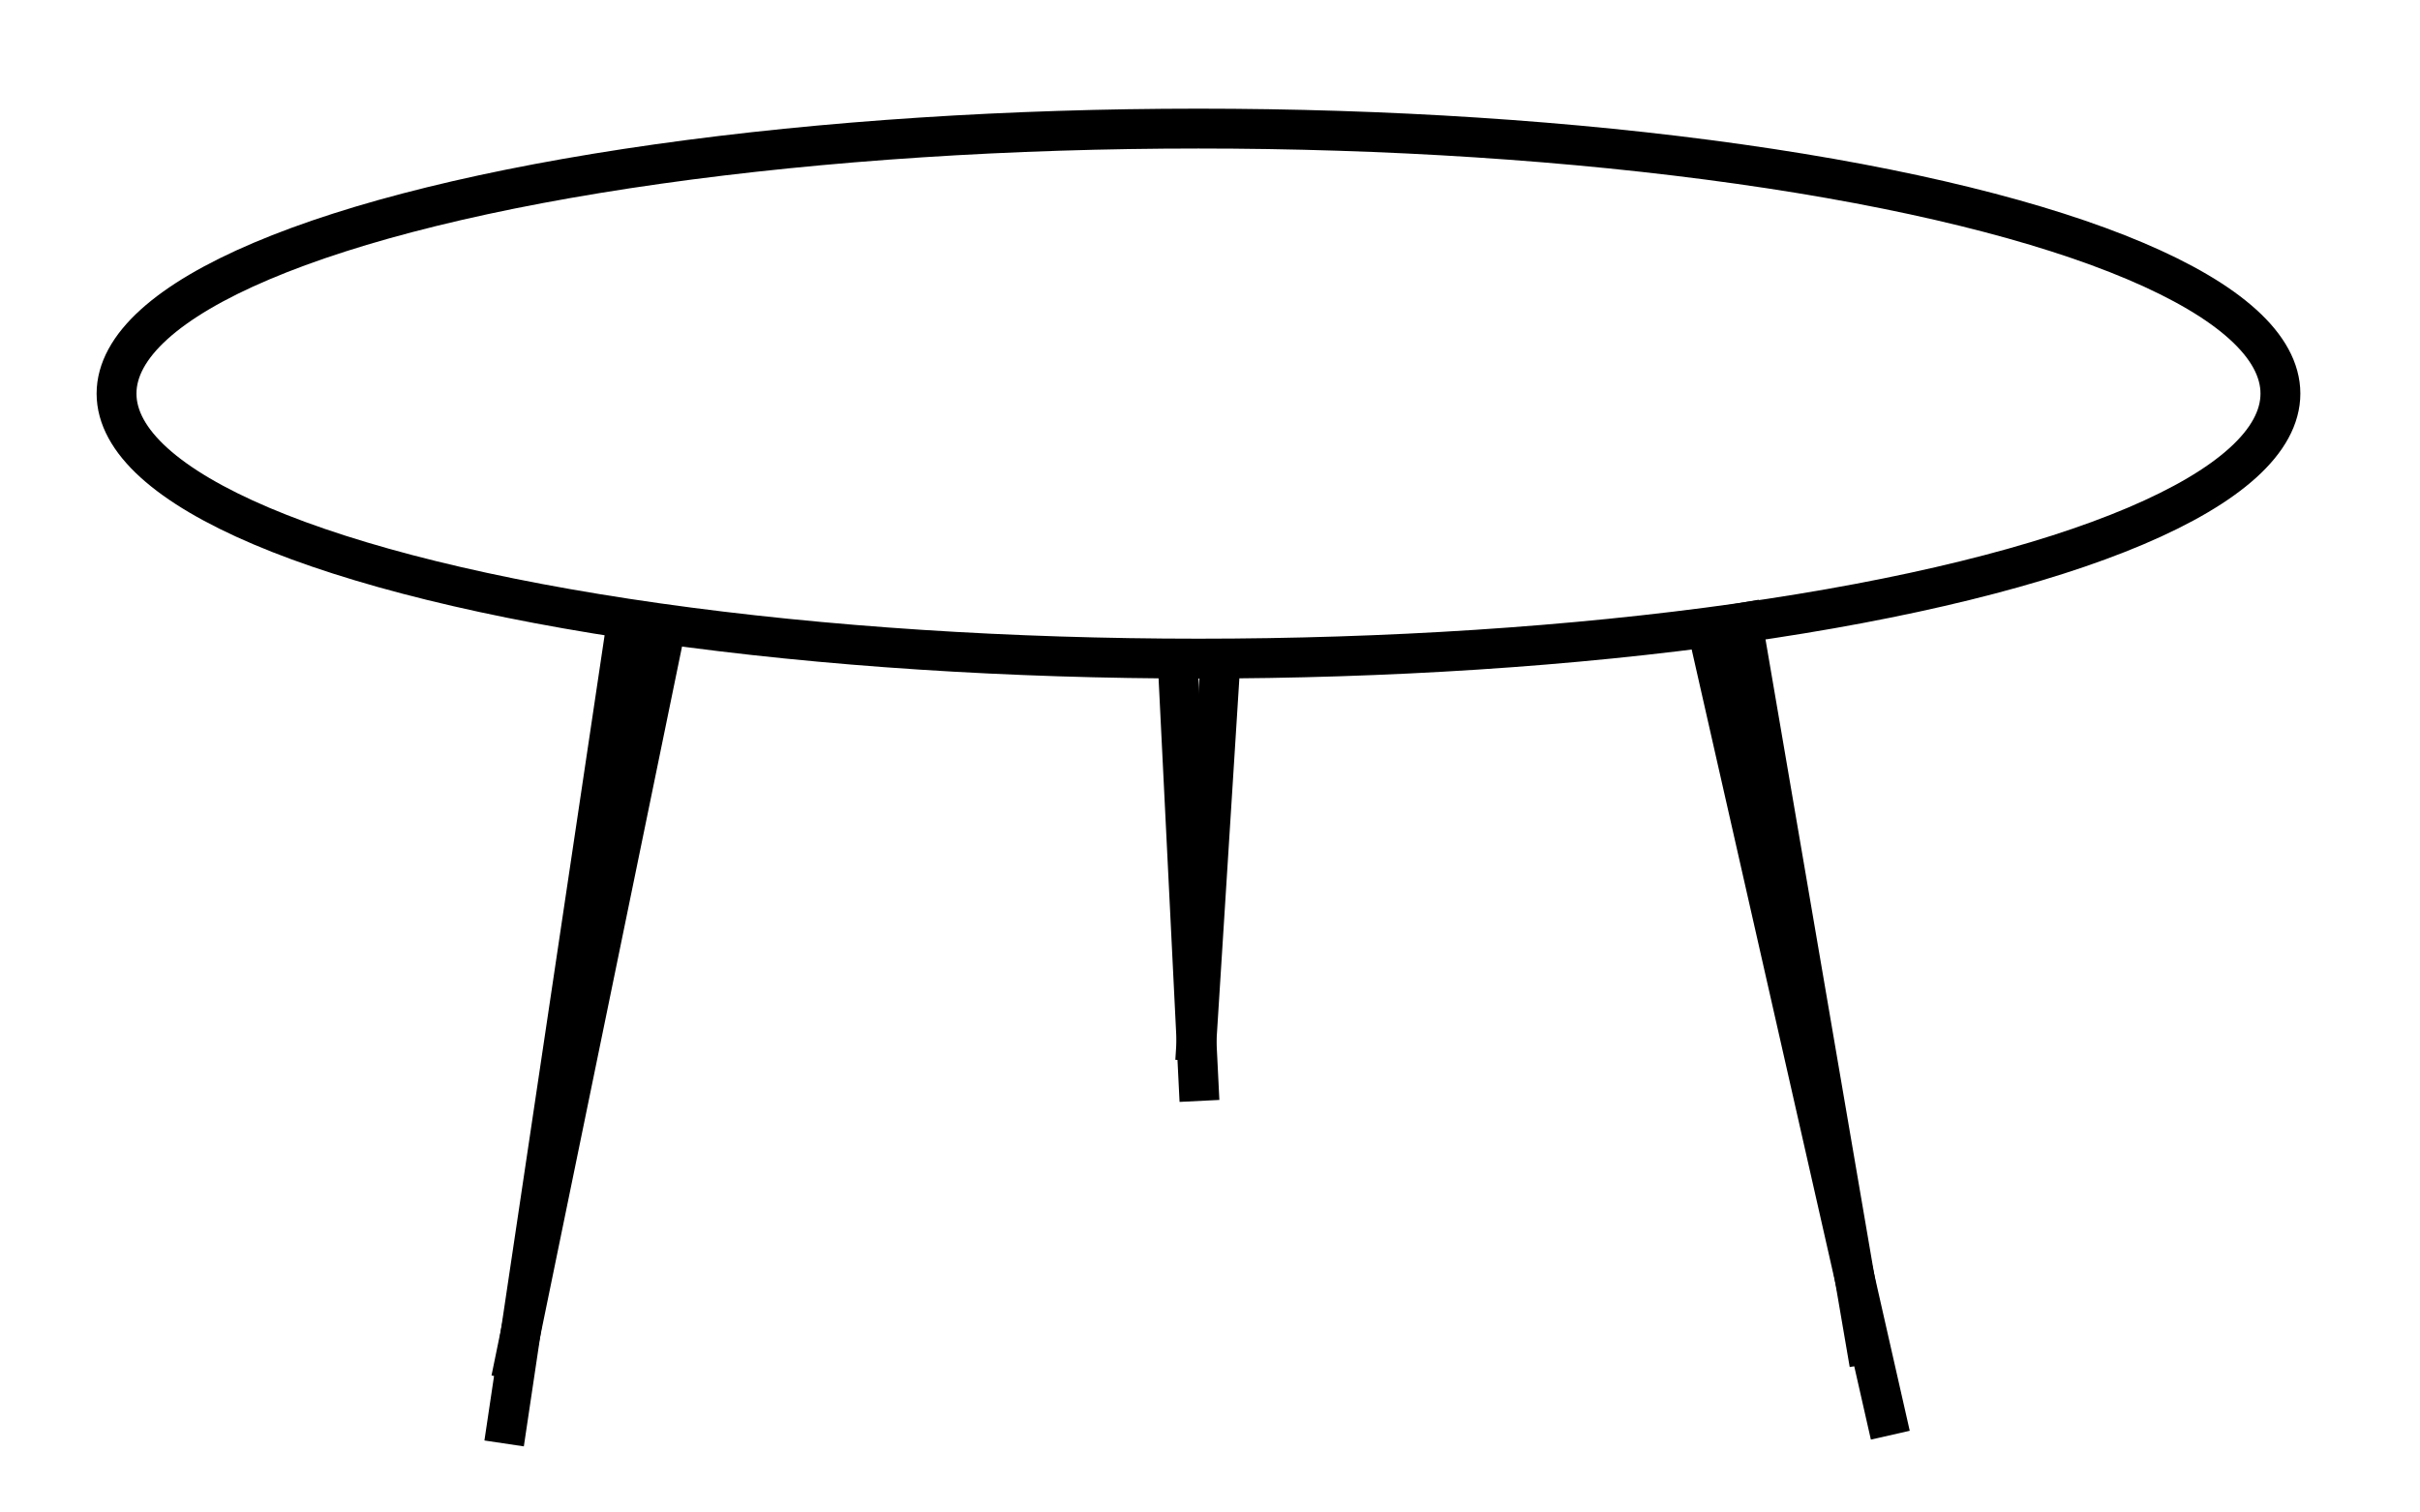 <svg xmlns="http://www.w3.org/2000/svg" id="svg2" xml:space="preserve" version="1.1" height="400" width="640"><defs id="defs2"></defs>
 

 <title id="title1">huuh8</title>
 <g transform="matrix(10.539,0,0,10.539,-0.482,-0.032)" id="g2" class="layer">
  <title id="title2">Layer 1</title>
  <rect y="17.34" x="-5.31" width="0" stroke-linejoin="round" stroke-linecap="square" stroke="#000000" id="svg_15" height="0" fill="none"></rect>
  <rect y="17.29" x="-2.77" width="0" stroke-linejoin="round" stroke-linecap="square" stroke="#000000" id="svg_16" height="0" fill="none"></rect>
  <rect y="27.89" x="-7.89" width="0" stroke-linejoin="round" stroke-linecap="square" stroke="#000000" id="svg_25" height="0" fill="none"></rect>
  <ellipse stroke-linejoin="bevel" stroke-linecap="square" stroke="#000000" ry="6.65" rx="27.15" id="svg_20" fill="none" cy="9.88" cx="30.12"></ellipse>
  <line y2="35.73" y1="15.63" x2="12.77" x1="15.77" stroke-linejoin="bevel" stroke-linecap="square" stroke="#000000" id="svg_22" fill="none"></line>
  <line y2="34.13" y1="16.13" x2="12.97" x1="16.67" stroke-linejoin="bevel" stroke-linecap="square" stroke="#000000" id="svg_23" fill="none"></line>
  <line y2="35.53" y1="16.13" x2="47.37" x1="42.97" stroke-linejoin="bevel" stroke-linecap="square" stroke="#000000" id="svg_24" fill="none"></line>
  <line y2="33.73" y1="15.63" x2="46.87" x1="43.77" stroke-linejoin="bevel" stroke-linecap="square" stroke="#000000" id="svg_26" fill="none"></line>
  <line y2="27.13" y1="17.04" x2="30.12" x1="29.62" stroke-linejoin="bevel" stroke-linecap="square" stroke="#000000" points="null" id="svg_27" fill="none"></line>
  <line y2="16.63" y1="26.13" x2="30.67" x1="30.07" stroke-linejoin="bevel" stroke-linecap="square" stroke="#000000" points="null" id="svg_28" fill="none"></line>
 </g>
</svg>
